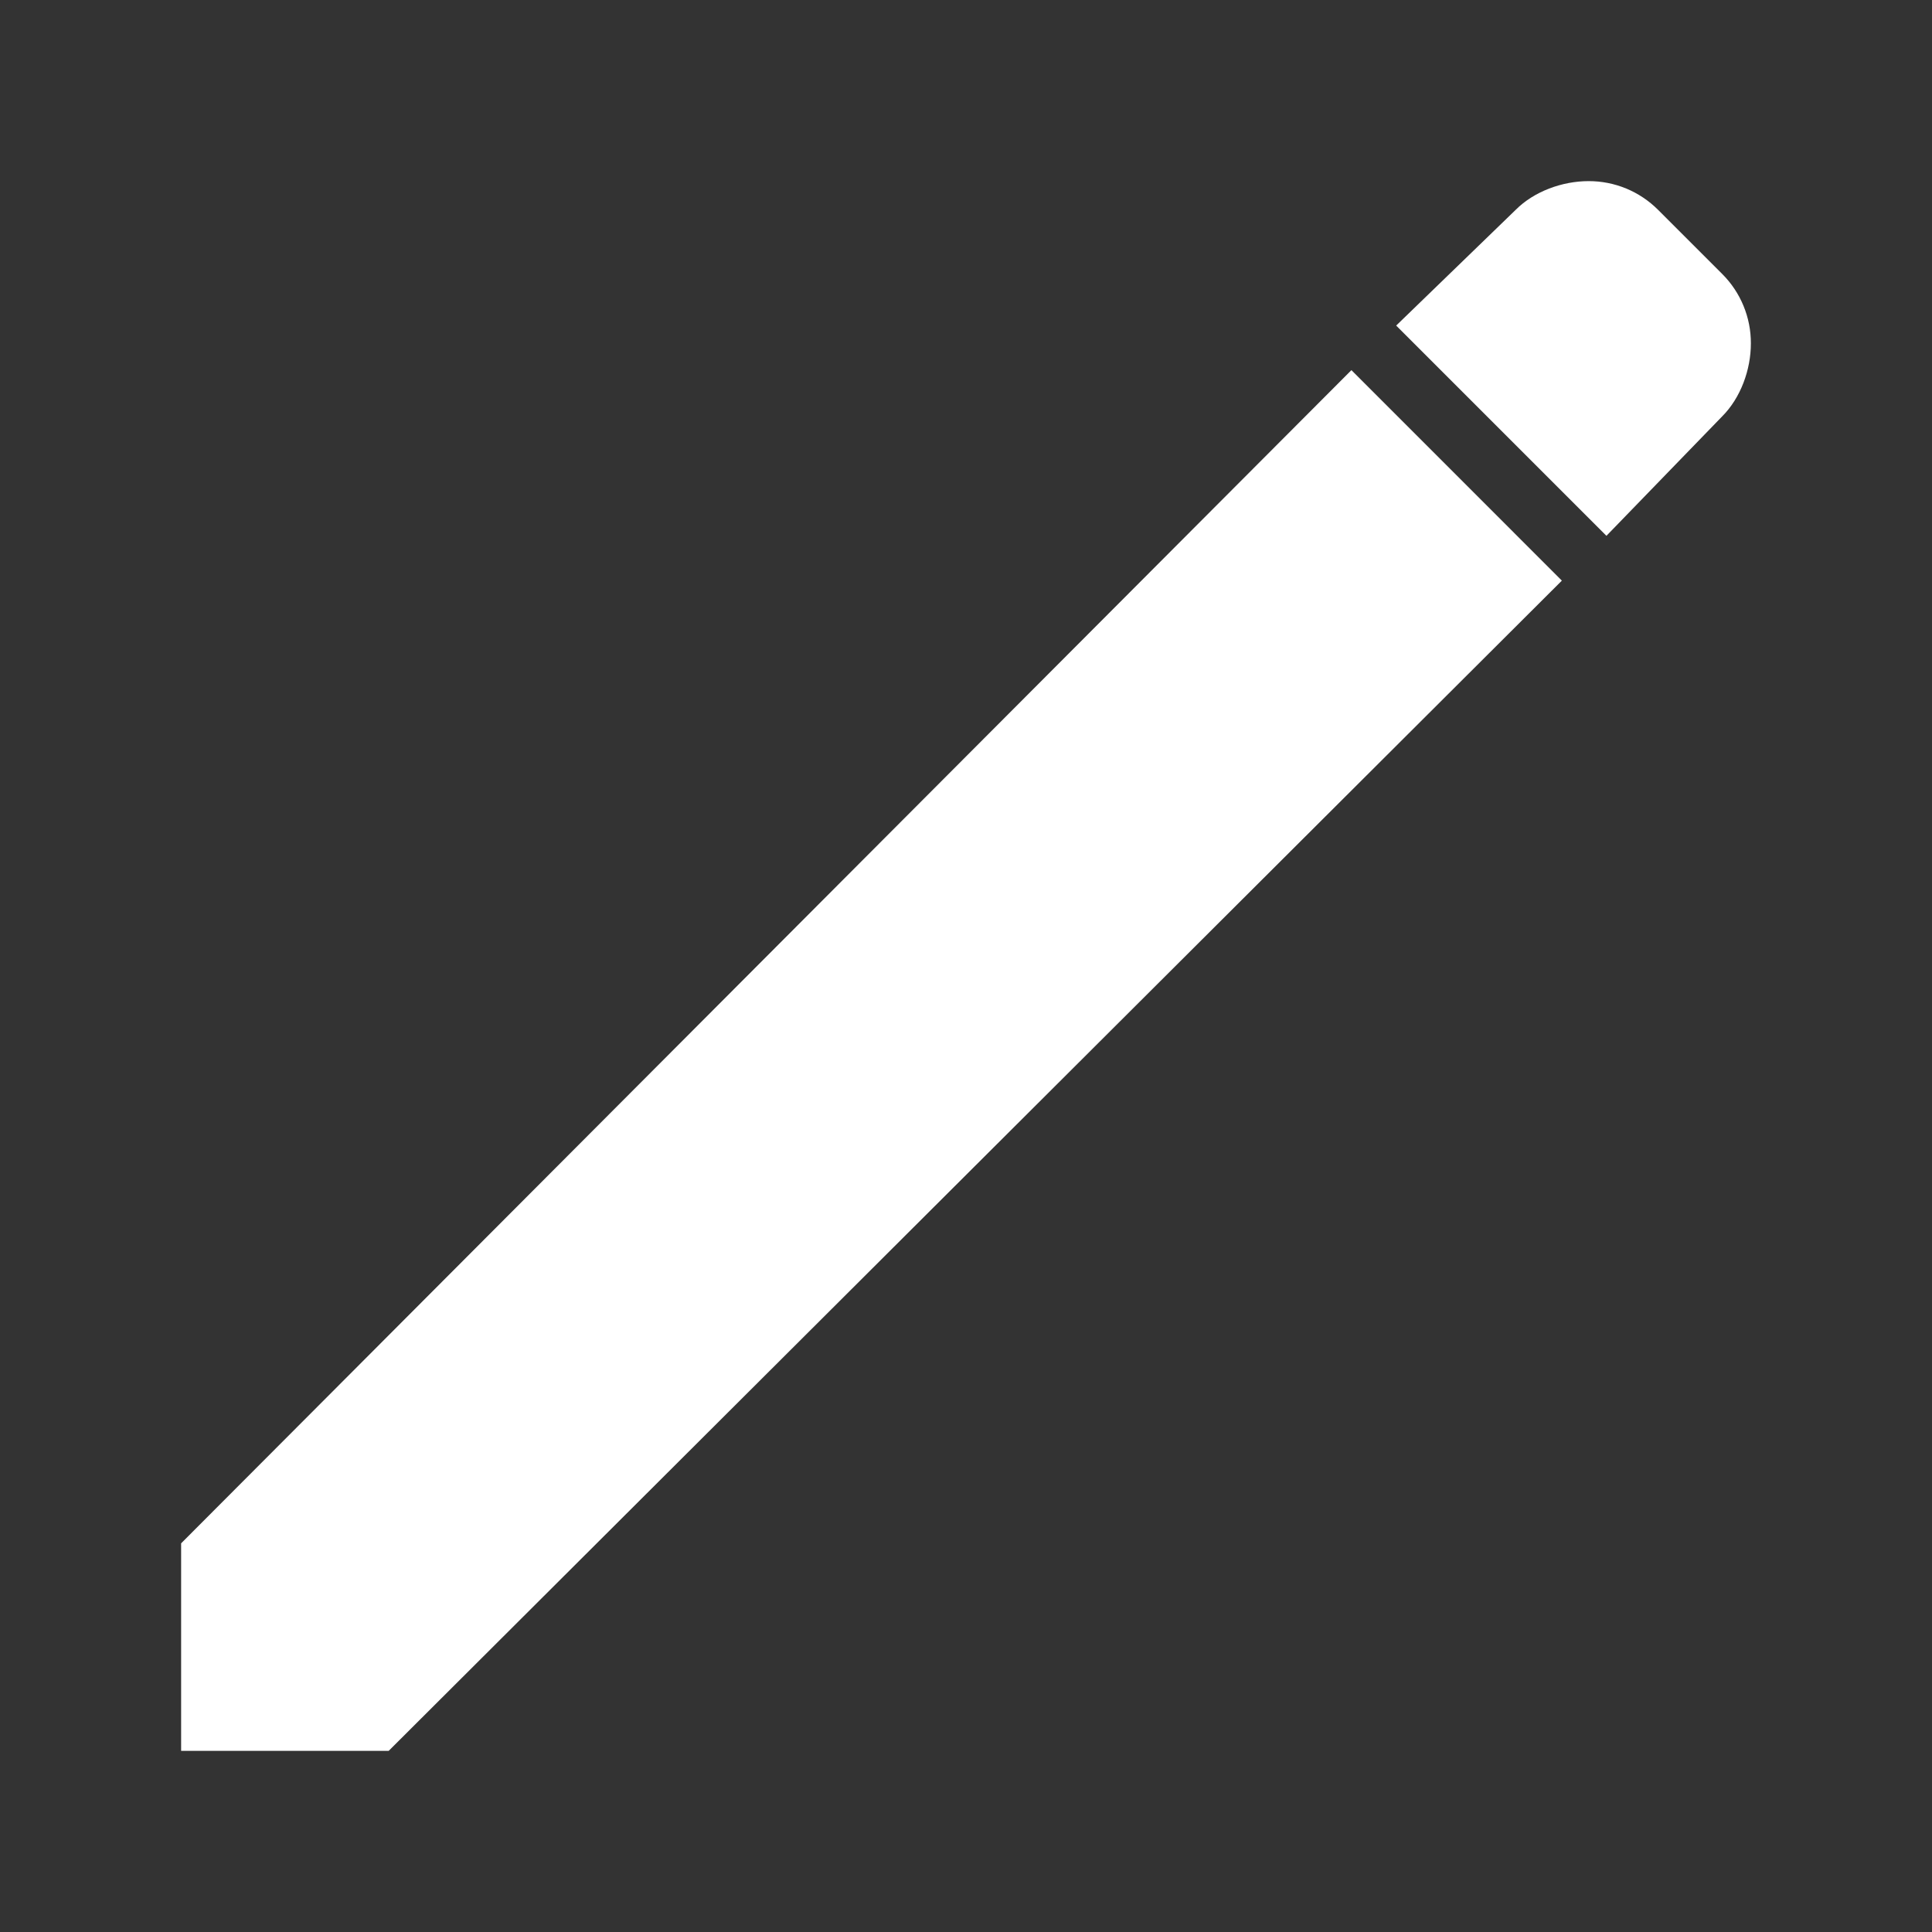 <?xml version="1.0" encoding="UTF-8"?> <svg xmlns="http://www.w3.org/2000/svg" width="132" height="132" viewBox="0 0 132 132" fill="none"><rect x="0" y="0" width="132" height="132" fill="#333333" stroke="none"/> <path d="M26.555 119.625H12.375V105.445L92.333 25.289L106.711 39.67L26.555 119.625ZM109.756 36.609L95.391 22.244L103.553 14.34C104.814 13.071 106.747 12.375 108.539 12.375C109.421 12.373 110.295 12.545 111.11 12.882C111.925 13.22 112.665 13.715 113.288 14.34L117.671 18.722C118.293 19.344 118.786 20.083 119.121 20.896C119.457 21.71 119.628 22.581 119.625 23.461C119.625 25.266 118.926 27.186 117.66 28.452L109.756 36.609Z" fill="white"></path> </svg> 